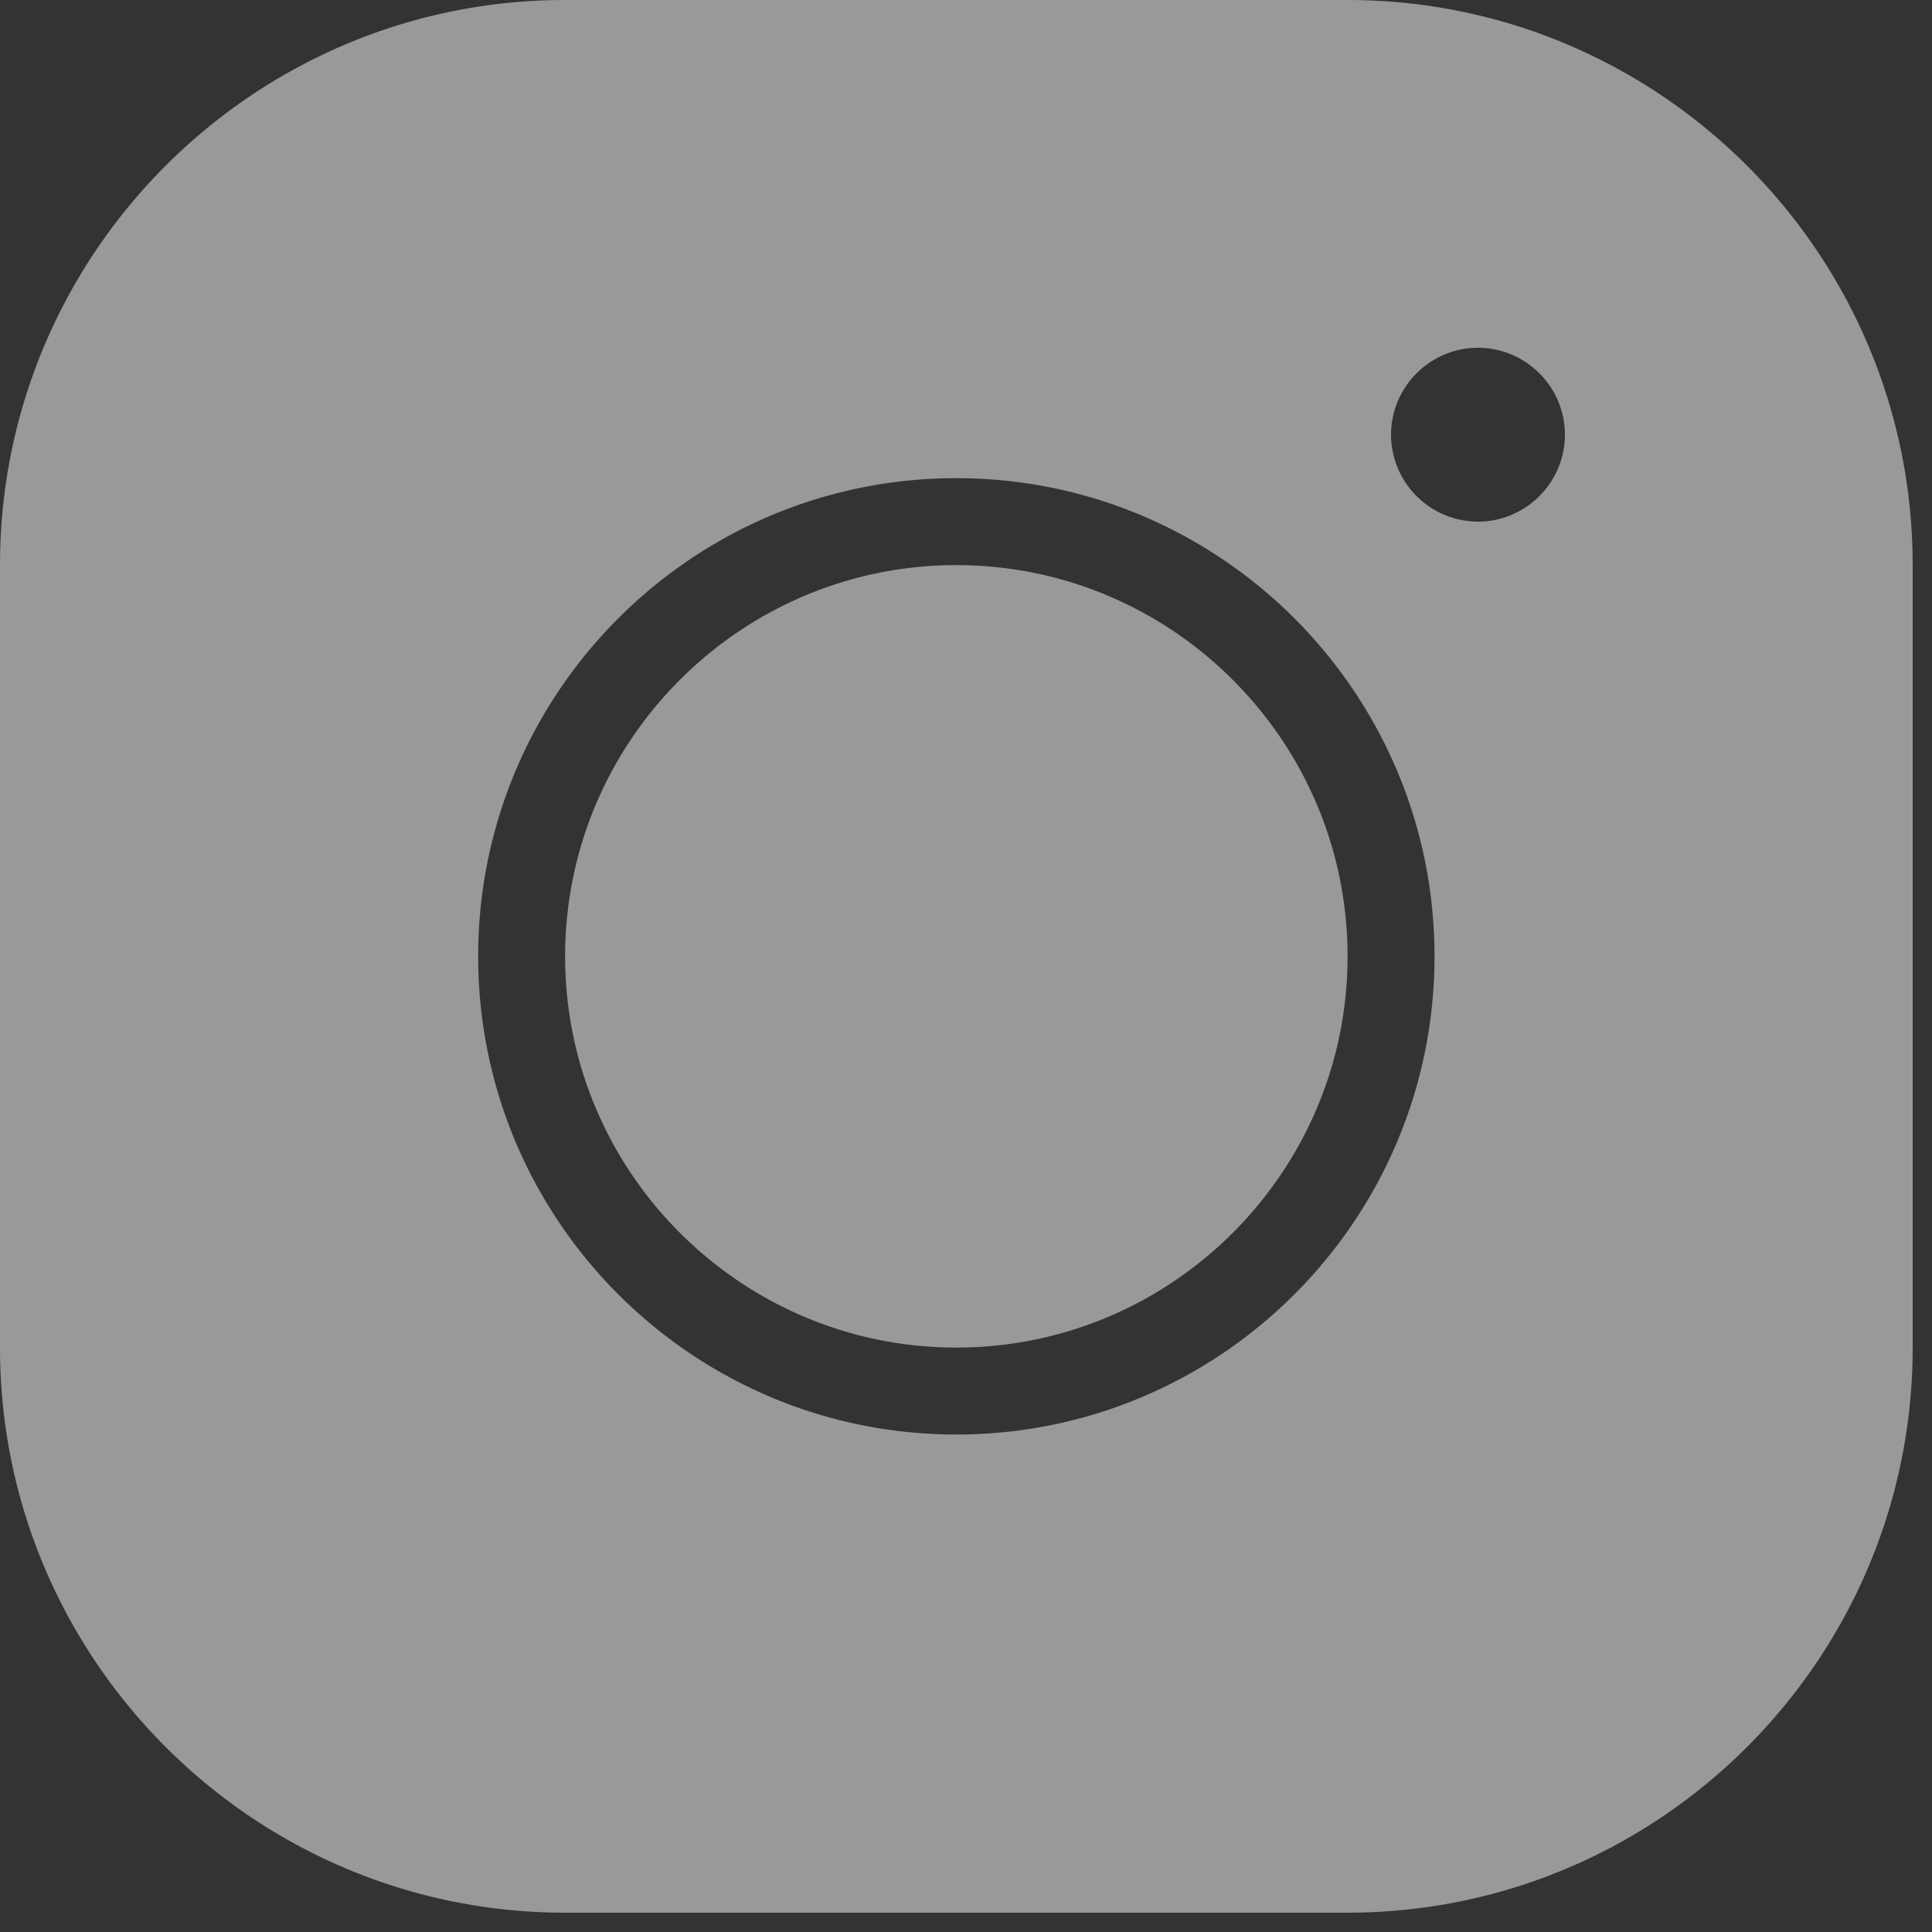 <svg xmlns="http://www.w3.org/2000/svg" width="80" height="80" fill="none"><rect width="100%" height="100%" fill="#333333" stroke="none"/><path fill="#fff" fill-opacity=".5" d="M23.4 0C10.494 0 0 10.494 0 23.4v32.4c0 12.906 10.494 23.4 23.4 23.4h32.4c12.906 0 23.4-10.494 23.4-23.4V23.4C79.2 10.494 68.706 0 55.8 0zm37.8 14.4c1.98 0 3.6 1.62 3.6 3.6s-1.62 3.6-3.6 3.6a3.61 3.61 0 0 1-3.6-3.6c0-1.98 1.62-3.6 3.6-3.6m-21.6 5.4c10.926 0 19.8 8.874 19.8 19.8s-8.874 19.8-19.8 19.8-19.8-8.874-19.8-19.8 8.874-19.8 19.8-19.8m0 3.6c-8.928 0-16.2 7.272-16.2 16.2s7.272 16.2 16.2 16.2 16.2-7.272 16.2-16.2-7.272-16.2-16.2-16.2"/></svg>